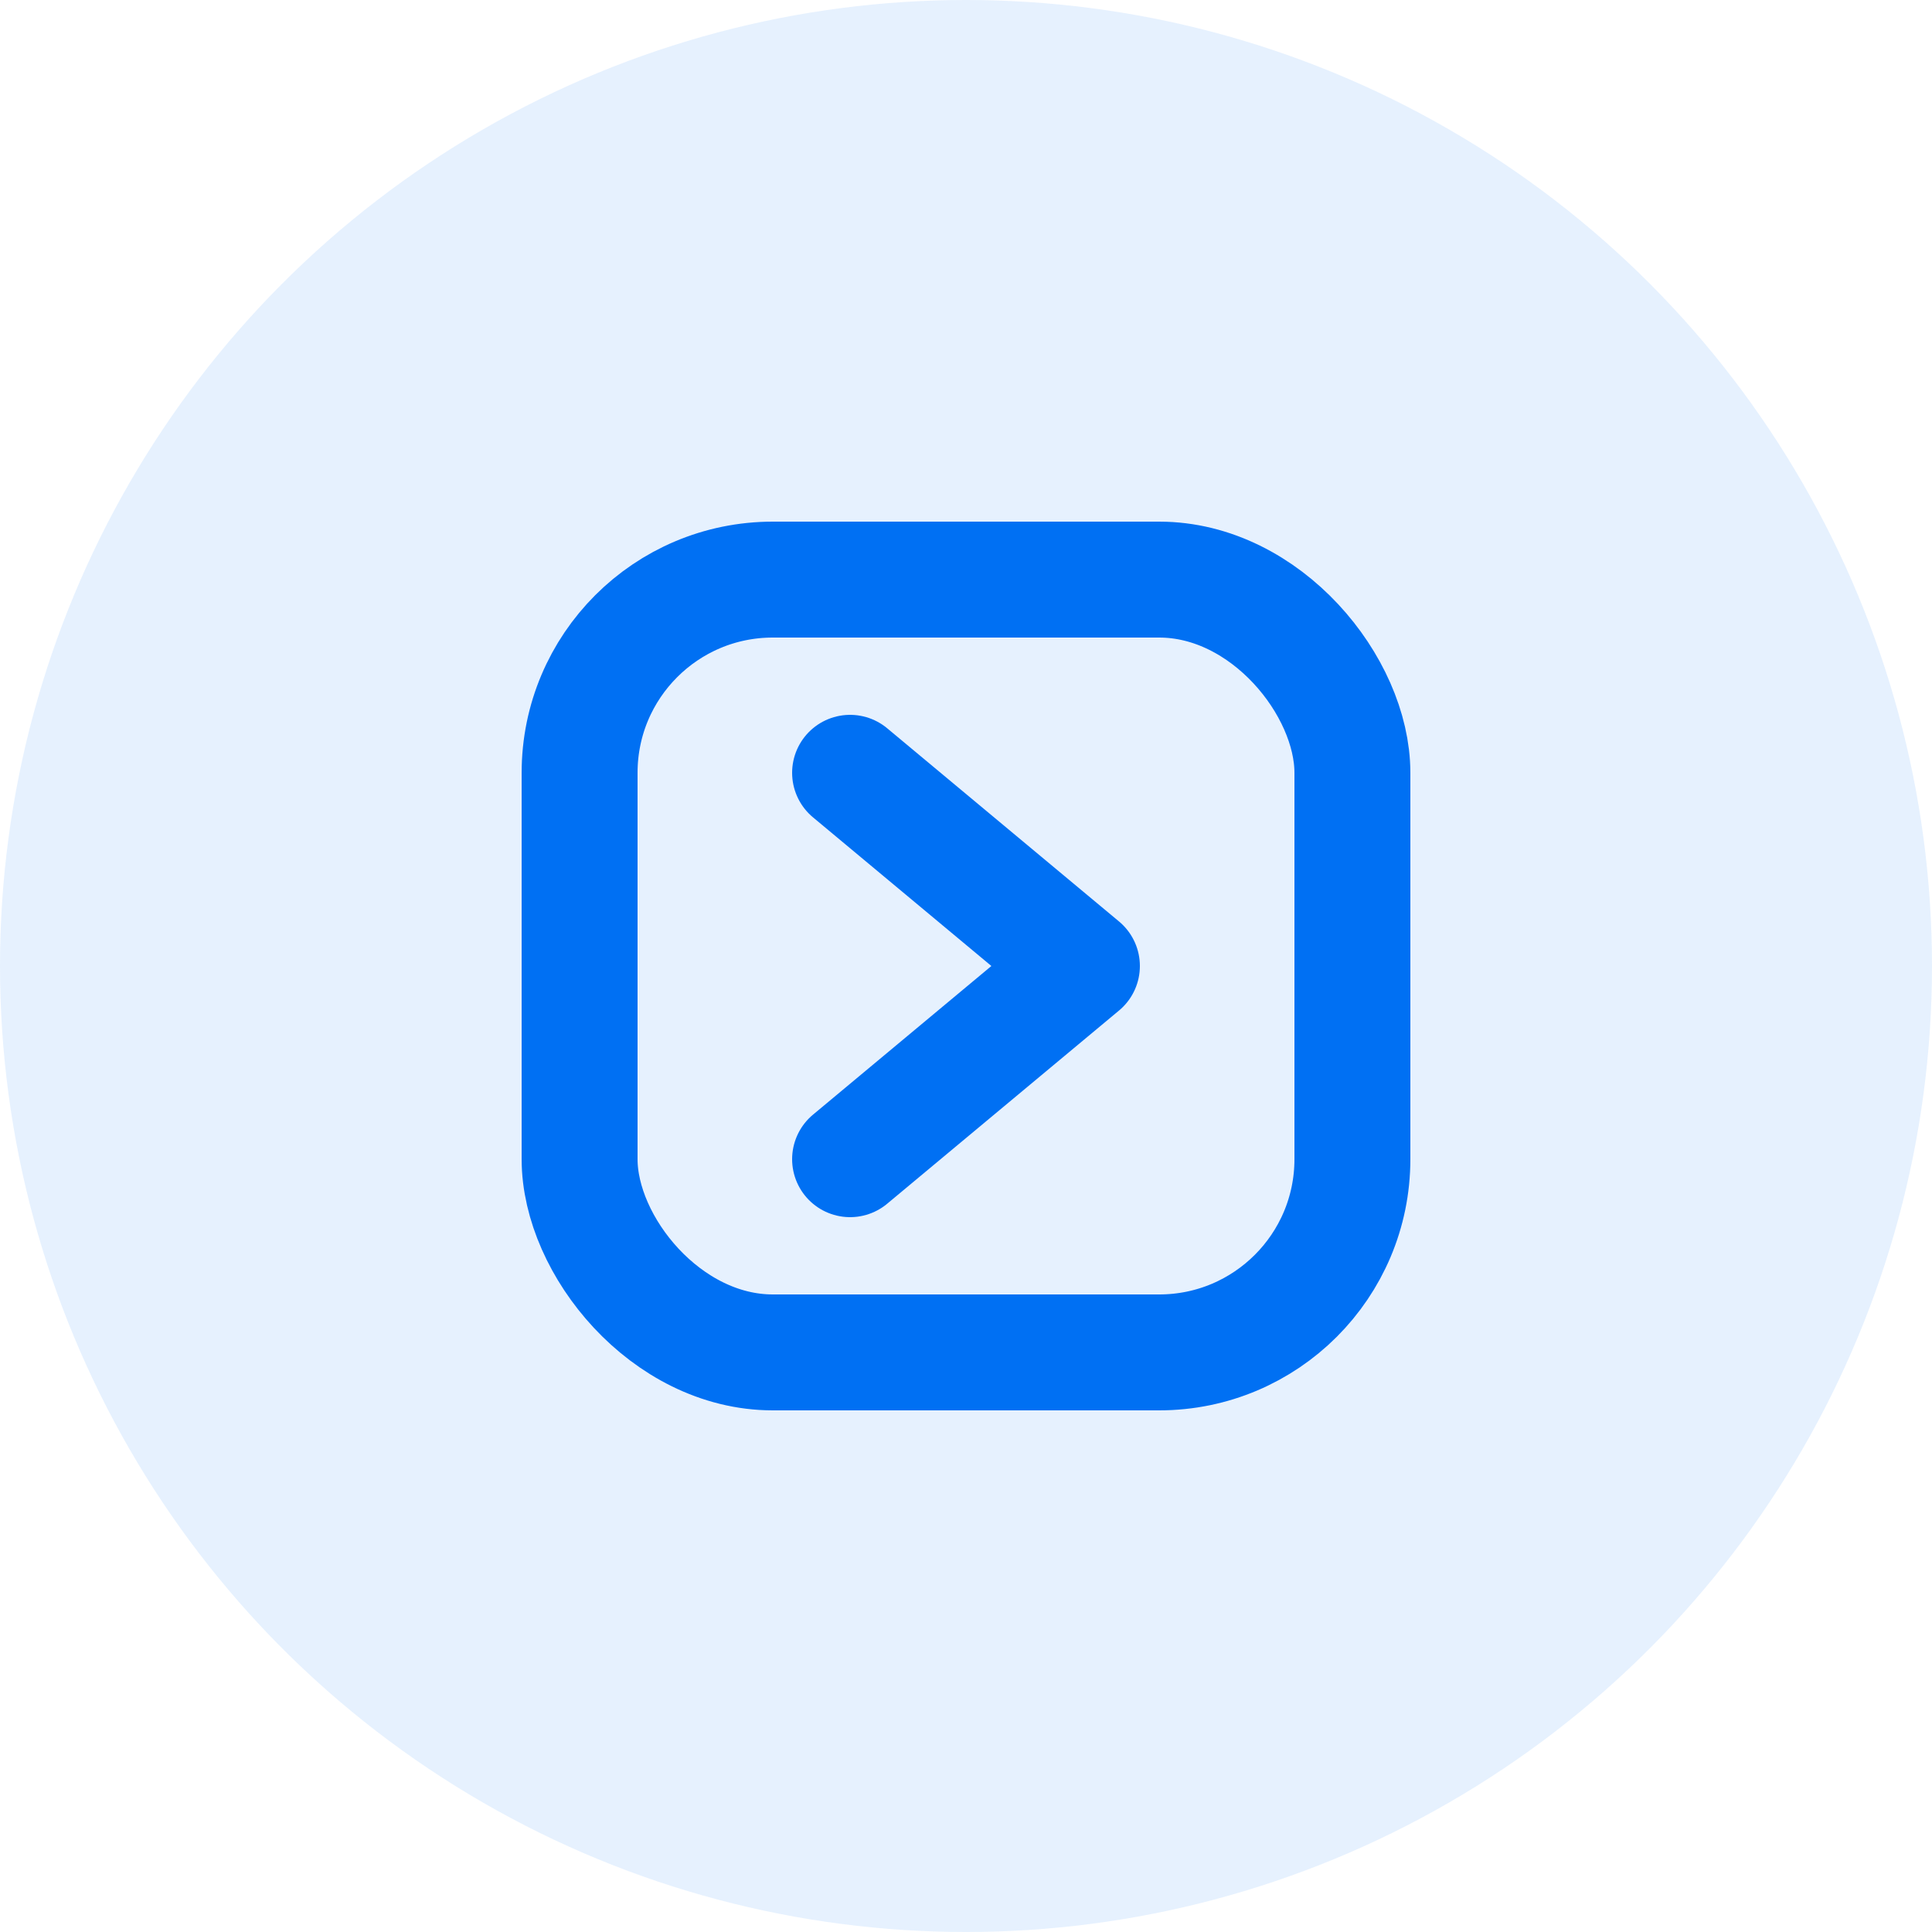 <svg width="50" height="50" viewBox="0 0 50 50" fill="none" xmlns="http://www.w3.org/2000/svg">
  <circle cx="25" cy="25" r="25" fill="#0070F3" opacity="0.1"/>
  <rect x="15" y="15" width="20" height="20" rx="5" stroke="#0070F3" stroke-width="3" stroke-linecap="round" stroke-linejoin="round"/>
  <path d="M22 20L28 25L22 30" stroke="#0070F3" stroke-width="3" stroke-linecap="round" stroke-linejoin="round"/>
</svg> 